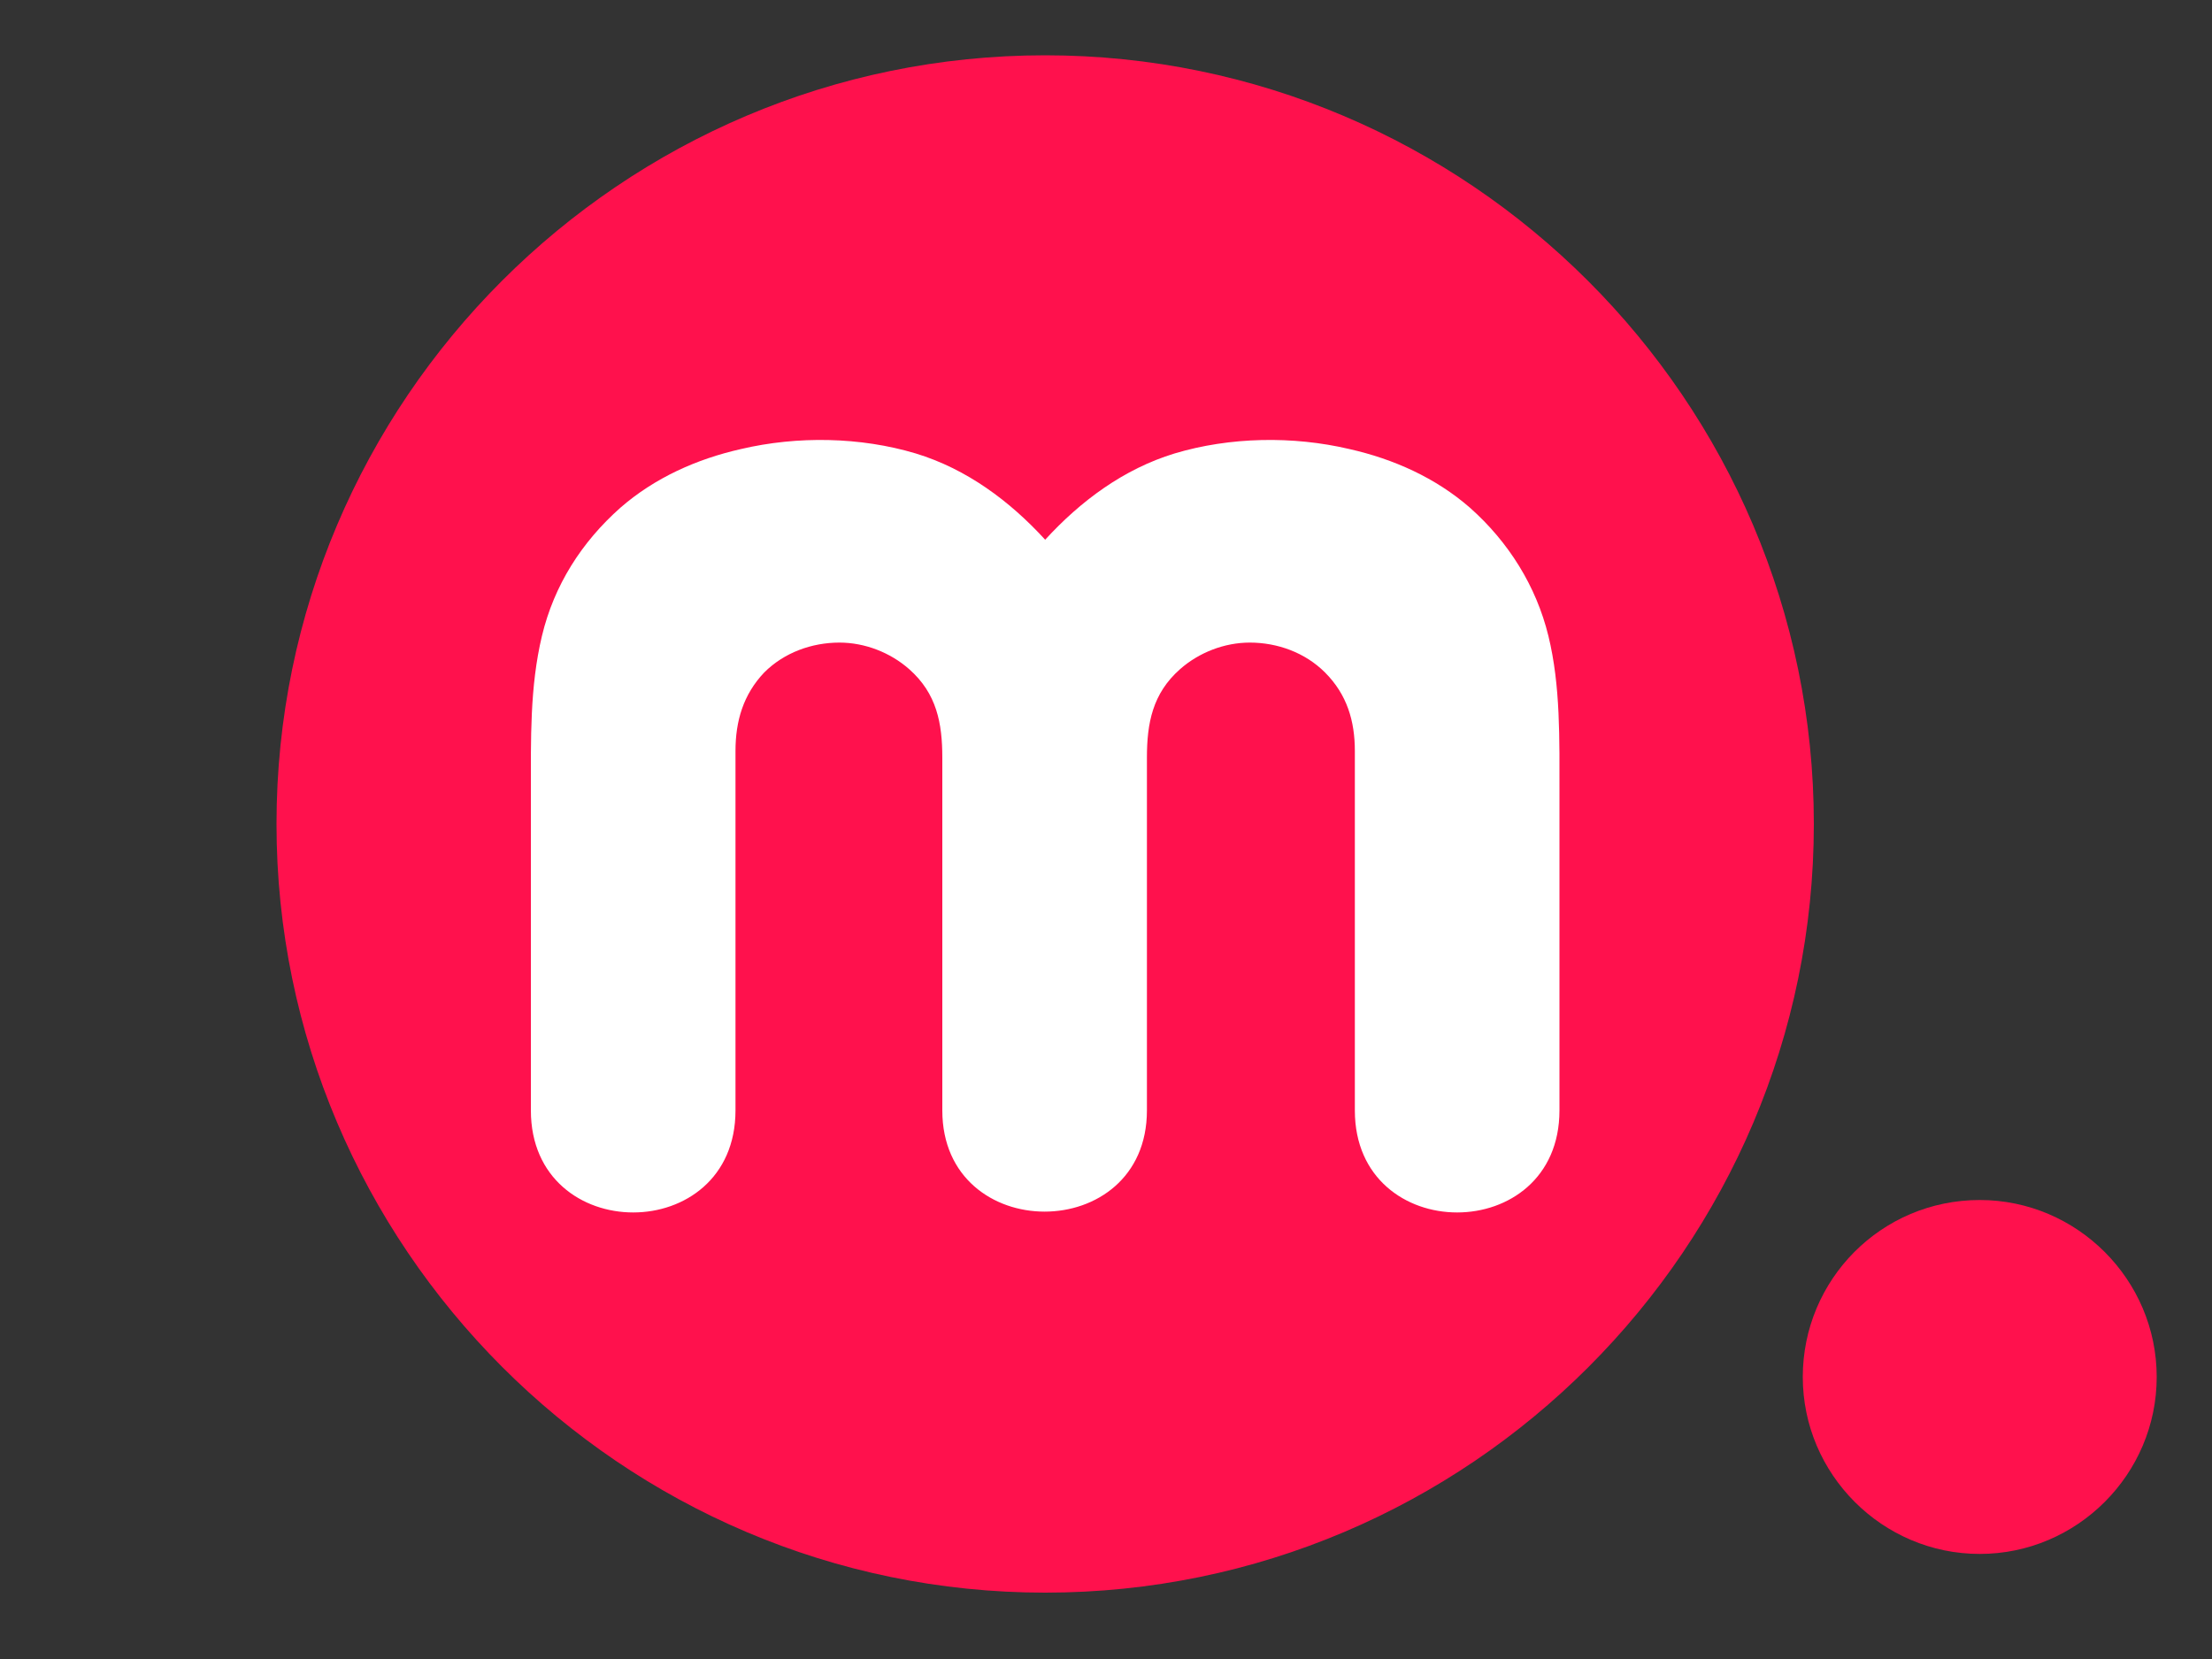 <?xml version="1.0" encoding="utf-8"?>
<svg version="1.1" id="Layer_1" xmlns="http://www.w3.org/2000/svg" xmlns:xlink="http://www.w3.org/1999/xlink" x="0px" y="0px"
	 width="200px" height="150px" viewBox="0 0 200 150" style="enable-background:new 0 0 200 150;" xml:space="preserve">
<rect x="0" y="0" width="200" height="150" fill="#333333" stroke="none"/>
<g>
	<path style="fill-rule:evenodd;clip-rule:evenodd;fill:#ff114d;" d="M94.5,5C132.7,5,164,36.2,164,74.5c0,38.3-31.2,69.5-69.5,69.5
		C56.2,144,25,112.7,25,74.5C25,36.2,56.2,5,94.5,5L94.5,5z M179,108.5c8.8,0,16,7.2,16,16s-7.2,16-16,16c-8.8,0-16-7.2-16-16
		S170.1,108.5,179,108.5L179,108.5z"/>
	<path style="fill-rule:evenodd;clip-rule:evenodd;fill:#FFFFFF;" d="M122.5,67.9v32.5c0,12.3,18.5,12.3,18.5,0V71.8
		c0-5,0.1-9.8-1-14.3c-1.1-4.5-3.6-8.5-7.1-11.6c-3.1-2.7-6.9-4.4-10.9-5.3c-5.1-1.2-10.8-1.1-15.8,0.4c-4.6,1.4-8.5,4.3-11.7,7.8
		c-3.2-3.5-7.1-6.4-11.7-7.8c-5-1.5-10.7-1.6-15.8-0.4c-4,0.9-7.8,2.6-10.9,5.3c-3.5,3.1-6,7-7.1,11.6c-1.1,4.6-1,9.3-1,14.3v28.6
		c0,12.3,18.5,12.3,18.5,0V67.9c0-2.7,0.7-5.1,2.6-7.1c1.8-1.8,4.3-2.7,6.8-2.7c2.3,0,4.6,0.9,6.3,2.4c2.5,2.2,3,4.9,3,8v31.9
		c0,12.2,18.5,12.2,18.5,0V68.5c0-3.1,0.5-5.8,3-8c1.7-1.5,4-2.4,6.3-2.4c2.5,0,5,0.9,6.8,2.7C121.8,62.8,122.5,65.2,122.5,67.9
		L122.5,67.9z"/>
</g>
</svg>
